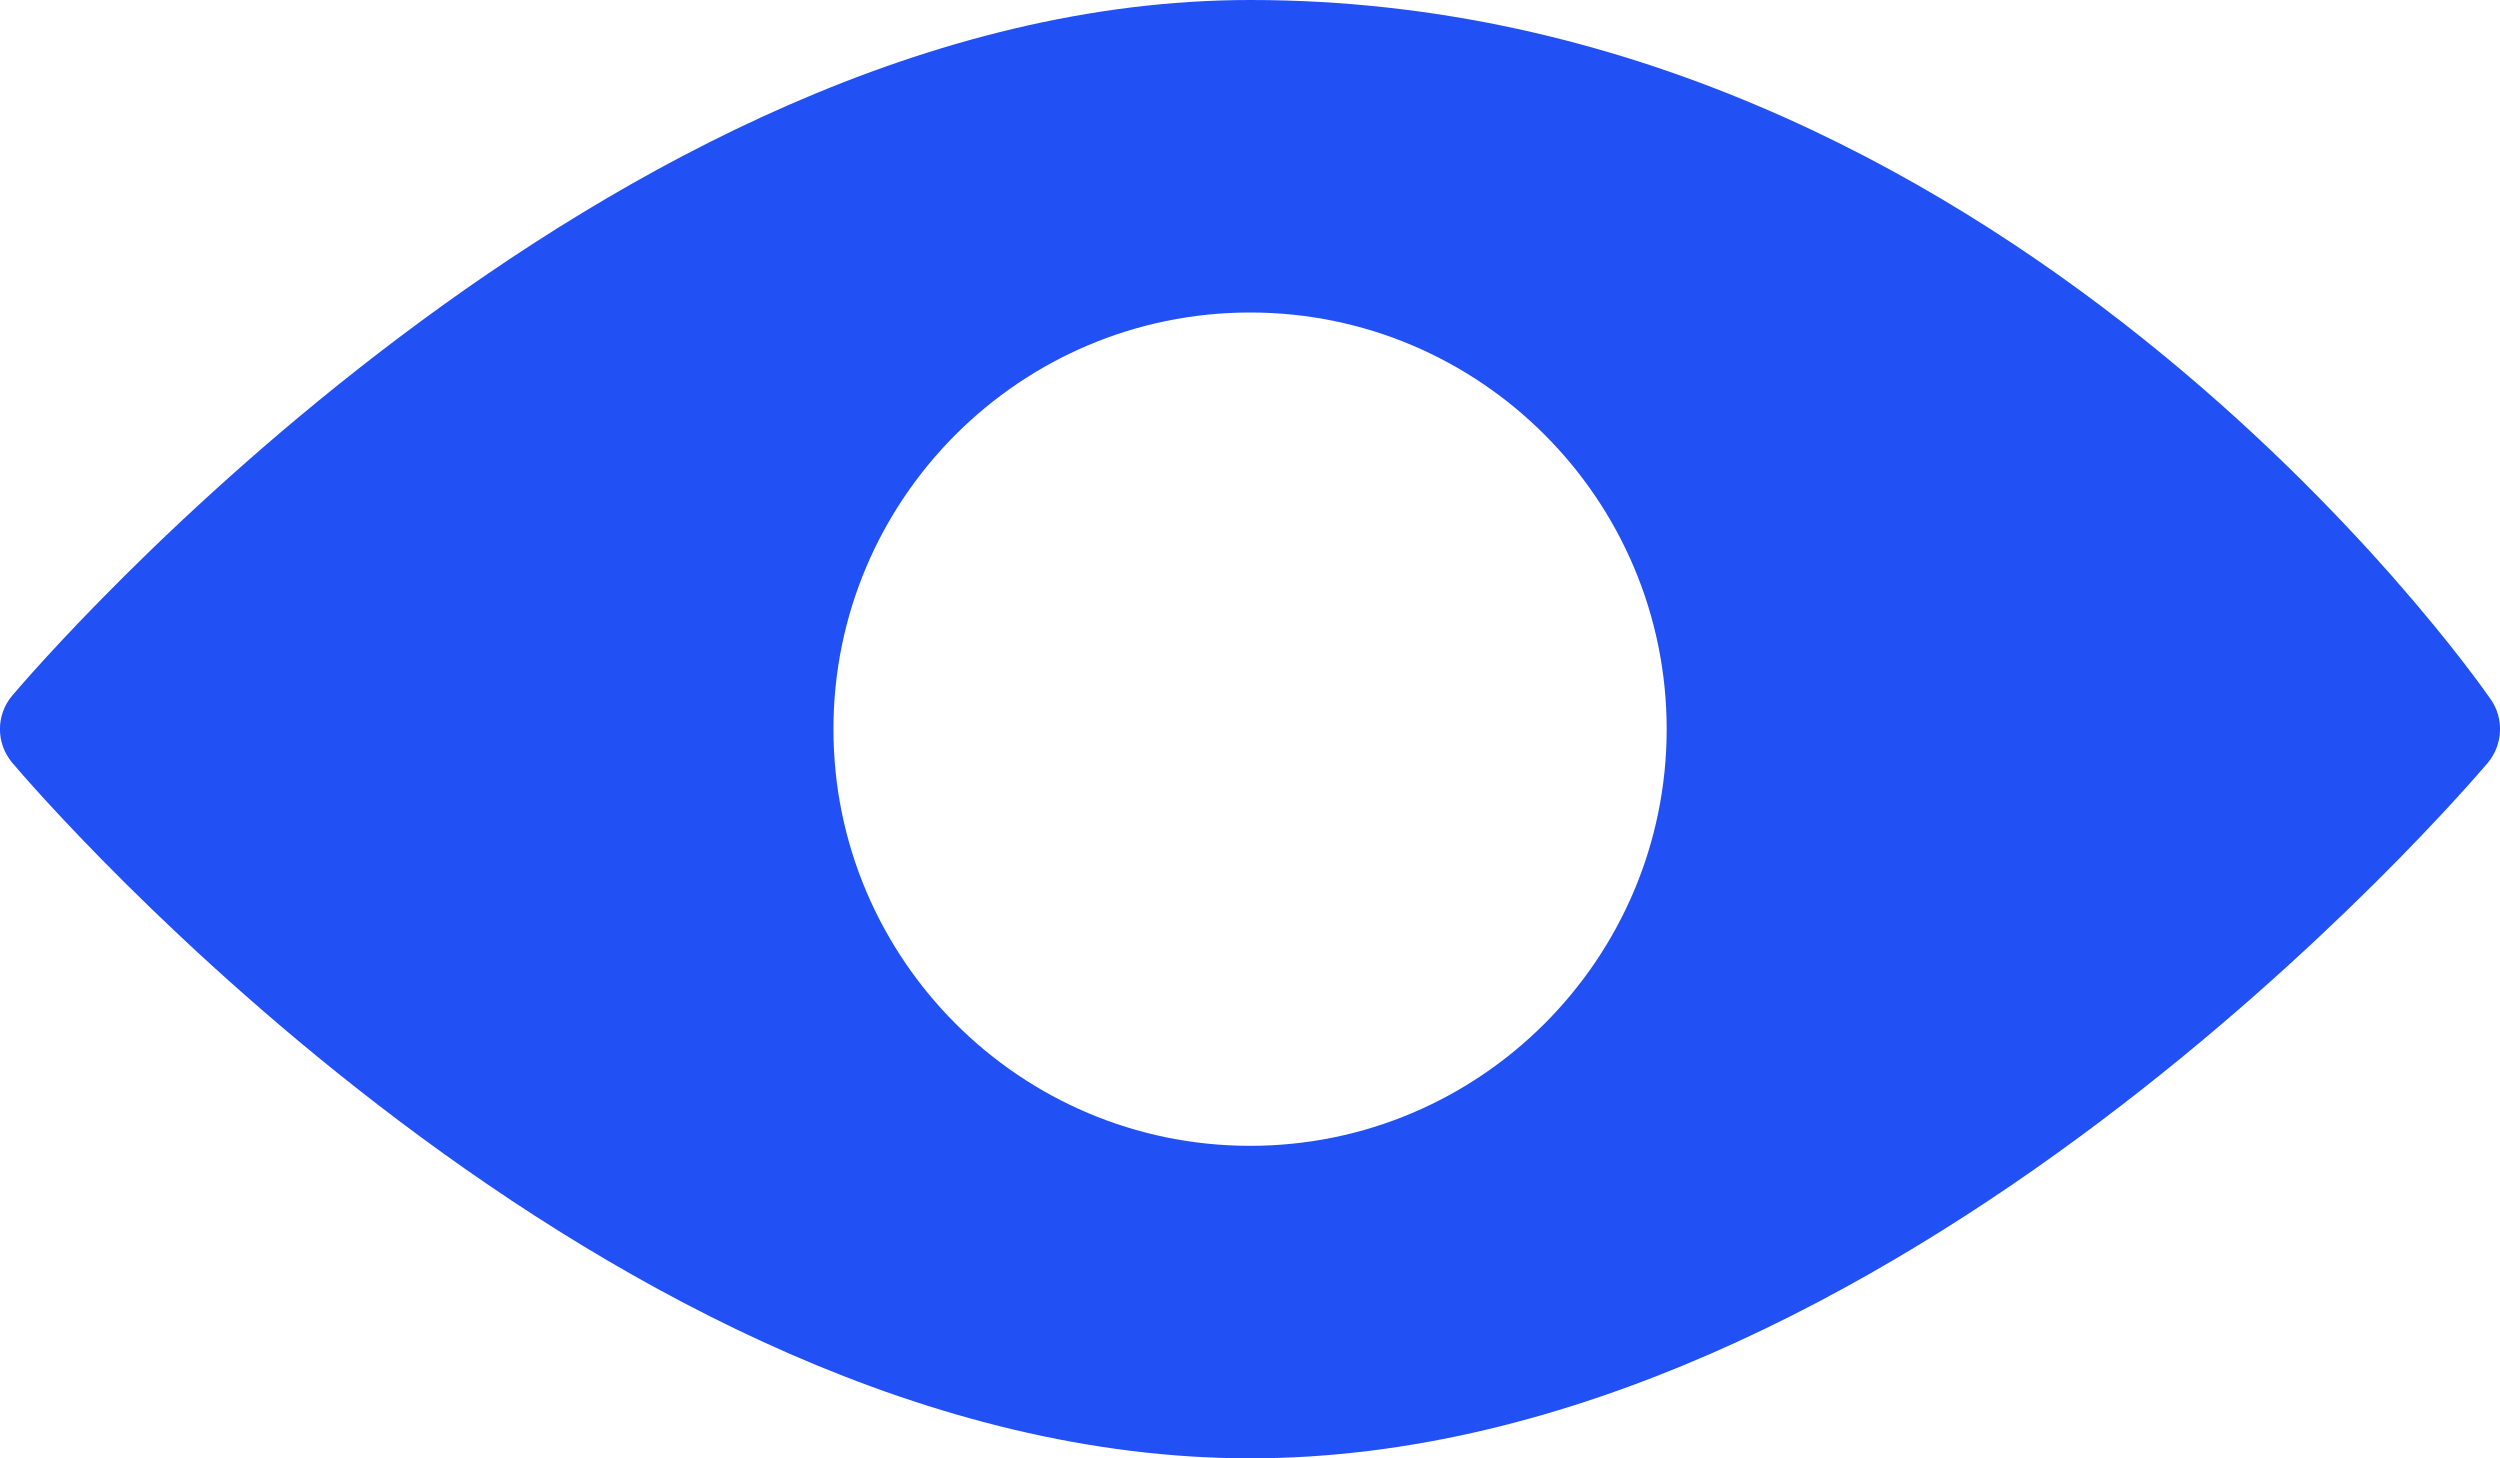 <svg width="24" height="14" viewBox="0 0 24 14" fill="none" xmlns="http://www.w3.org/2000/svg">
<path d="M23.912 6.715C23.723 6.441 19.18 0 12.001 0C5.84 0 0.349 6.404 0.118 6.677C-0.04 6.863 -0.04 7.136 0.118 7.323C0.349 7.596 5.84 14 12.001 14C18.162 14 23.651 7.596 23.883 7.323C24.027 7.15 24.041 6.901 23.912 6.715ZM12.001 11C9.794 11 8.001 9.206 8.001 7C8.001 4.794 9.794 3 12.001 3C14.207 3 16 4.794 16 7C16 9.206 14.207 11 12.001 11Z" fill="#2150F5"/>
</svg>
